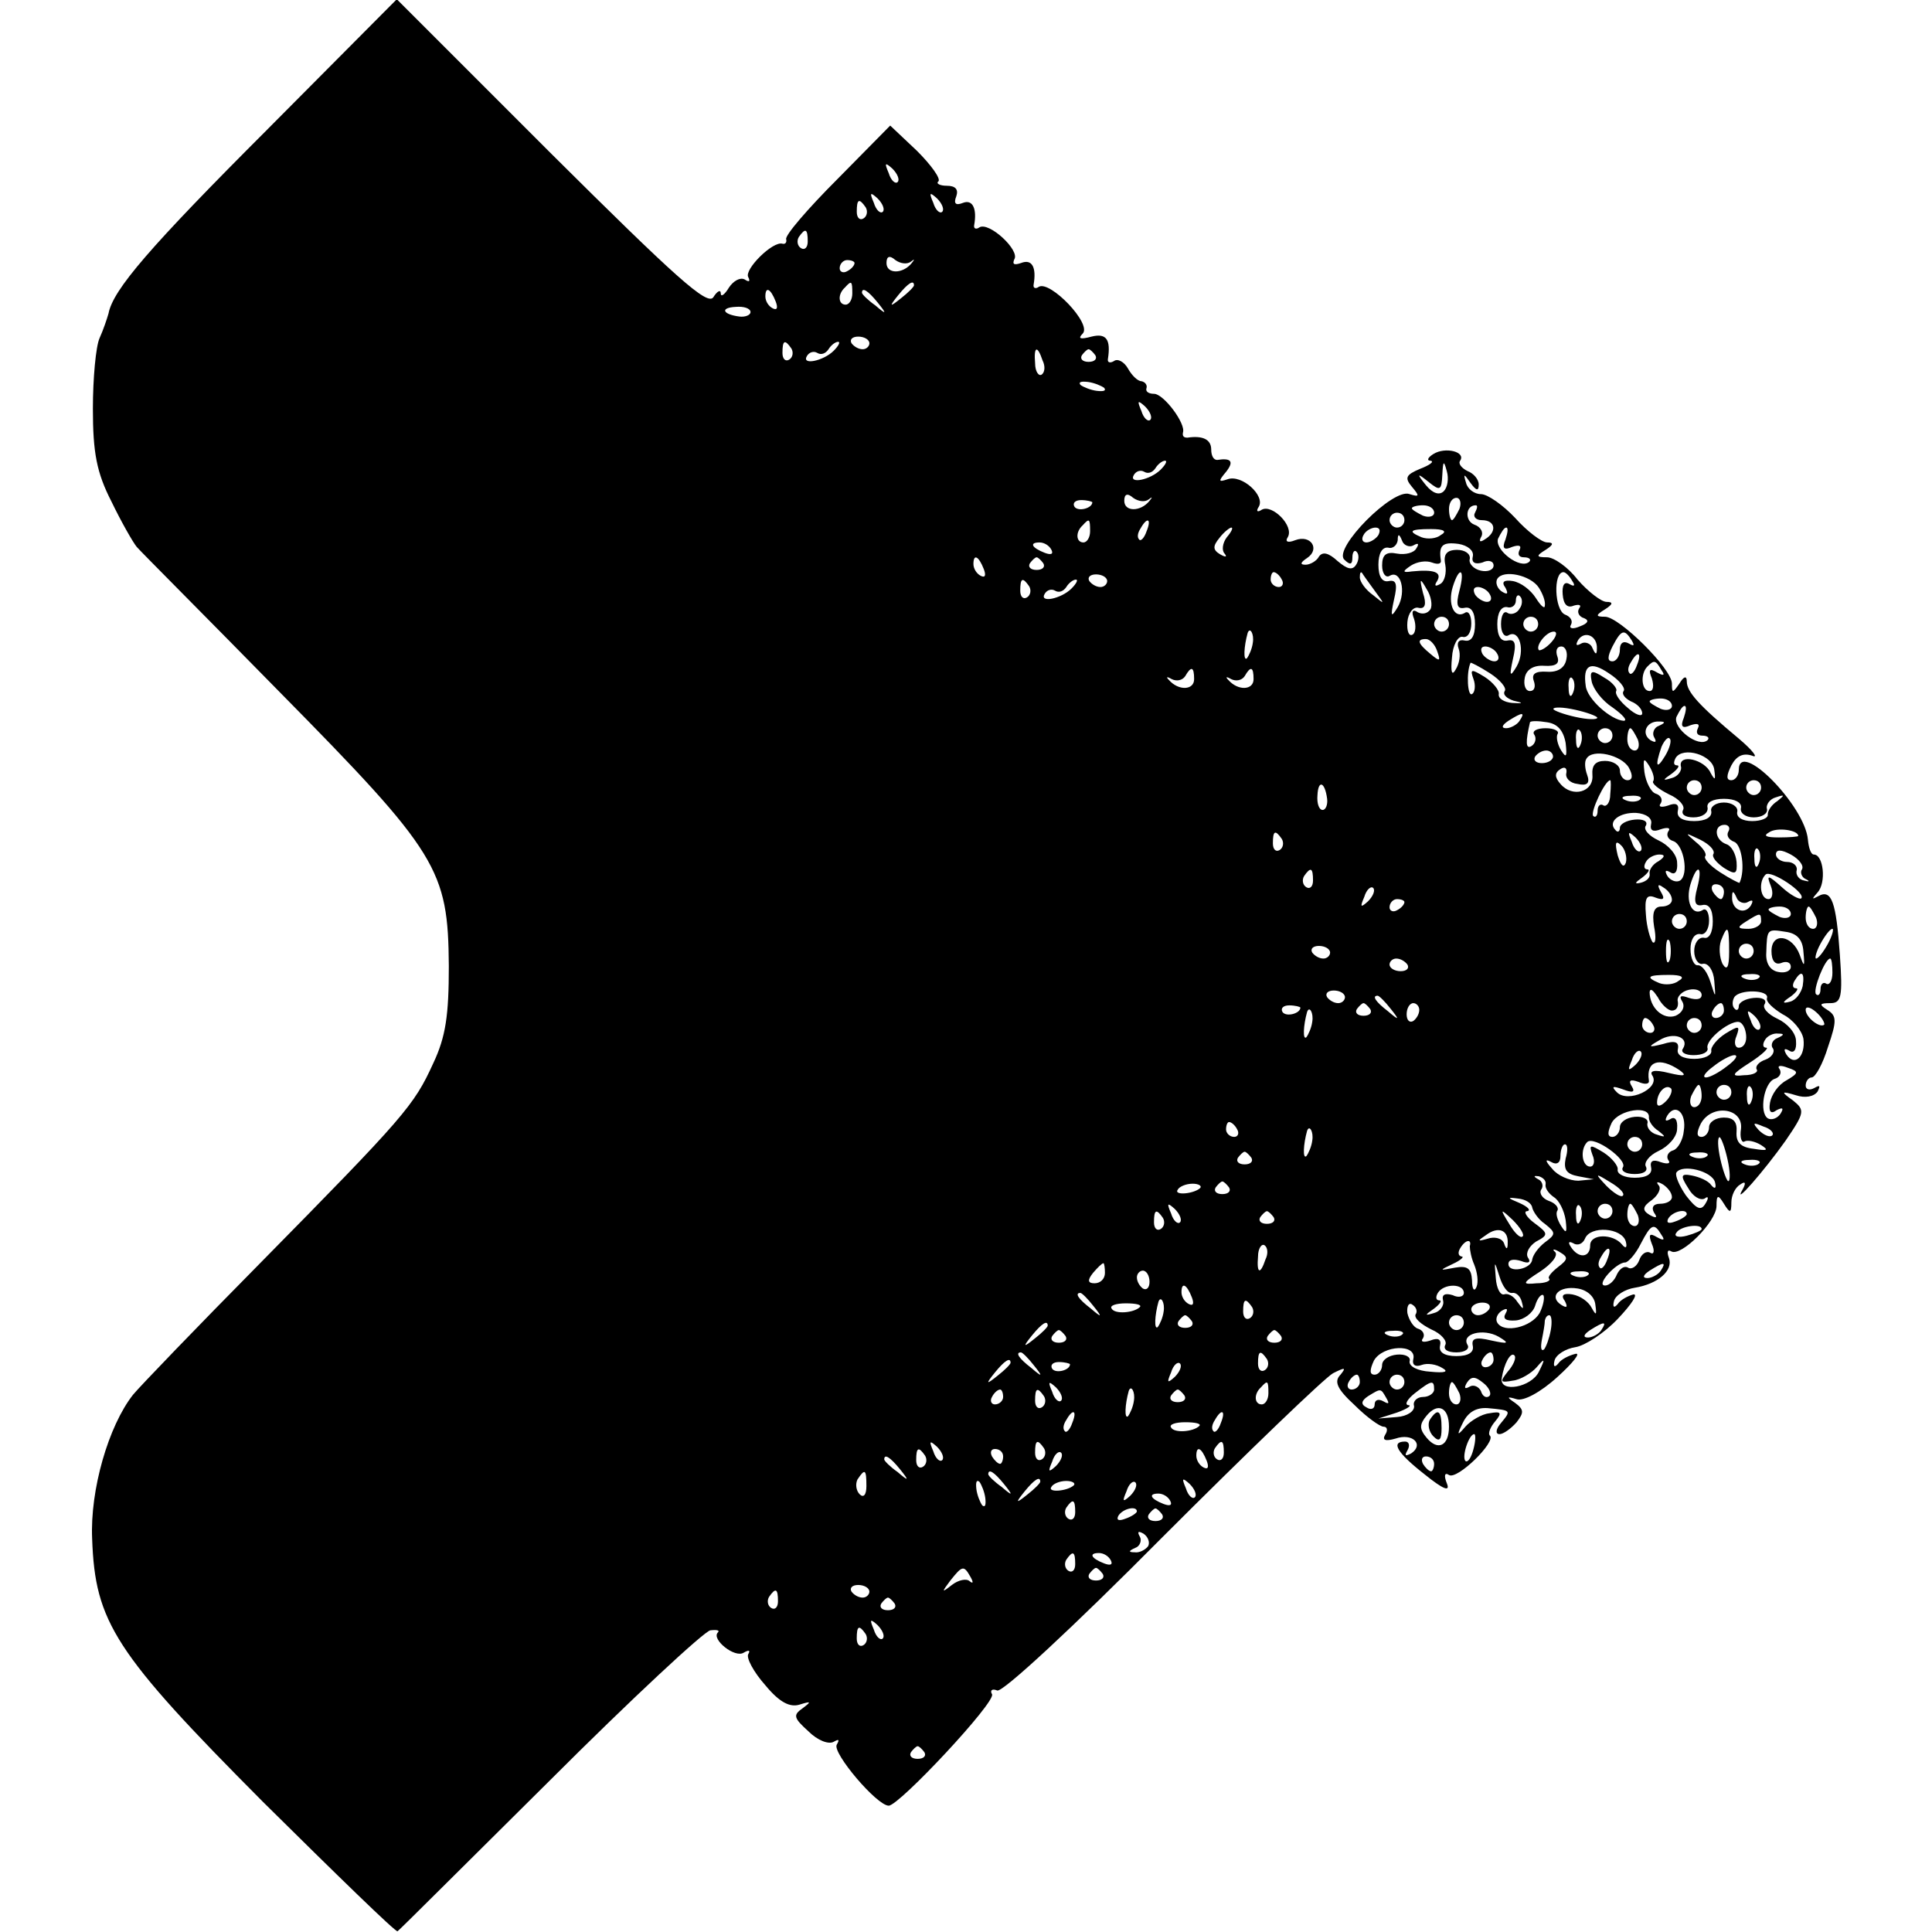 <?xml version="1.0" standalone="no"?>
<!DOCTYPE svg PUBLIC "-//W3C//DTD SVG 20010904//EN"
 "http://www.w3.org/TR/2001/REC-SVG-20010904/DTD/svg10.dtd">
<svg version="1.0" xmlns="http://www.w3.org/2000/svg"
 width="260pt" height="260pt" viewBox="0 0 260 260"
 preserveAspectRatio="xMidYMid meet">
<g transform="translate(0,260) scale(0.1,-0.1)"
fill="#000000" stroke="none">
<path d="M361 2427 c-160 -160 -209 -217 -215 -249 -2 -7 -7 -22 -12 -33 -5
-11 -9 -54 -9 -95 0 -59 5 -86 25 -125 13 -27 29 -55 34 -61 6 -7 93 -94 192
-195 214 -217 227 -239 228 -369 0 -66 -4 -95 -21 -131 -26 -57 -38 -71 -233
-269 -85 -86 -162 -166 -171 -177 -33 -42 -58 -128 -55 -194 4 -112 30 -153
230 -354 98 -97 179 -176 181 -174 3 2 95 94 205 203 110 110 208 201 216 202
9 1 13 0 10 -3 -9 -9 23 -35 35 -27 7 4 9 3 6 -2 -3 -5 7 -24 23 -42 19 -23
33 -30 46 -26 16 5 16 4 4 -5 -13 -9 -12 -13 8 -31 12 -12 27 -18 34 -14 7 4
8 3 4 -4 -6 -11 54 -82 70 -82 14 0 145 140 139 150 -3 5 0 8 7 5 7 -3 102 85
222 206 116 116 219 215 230 221 16 8 18 8 10 -2 -9 -9 -5 -19 19 -41 16 -16
34 -29 39 -29 5 0 6 -5 2 -11 -4 -7 0 -9 14 -5 23 8 39 -8 21 -20 -8 -4 -9 -3
-5 4 4 7 2 12 -3 12 -20 0 -11 -15 26 -44 26 -21 35 -24 30 -12 -4 10 -3 15 3
11 11 -7 64 45 55 53 -3 3 1 12 7 19 10 12 8 14 -8 11 -10 -1 -25 -10 -32 -18
-11 -13 -12 -12 -3 6 7 14 18 20 33 19 32 -3 32 -3 18 -20 -7 -8 -8 -15 -2
-15 5 0 15 7 23 16 10 13 10 17 -2 26 -12 8 -11 9 2 5 9 -3 32 9 55 30 21 19
32 33 24 31 -8 -2 -19 -7 -23 -13 -5 -6 -7 -4 -5 4 2 8 15 16 28 18 13 2 39
19 57 38 19 20 28 34 21 33 -7 -2 -17 -7 -21 -13 -5 -6 -7 -4 -5 4 2 8 15 16
28 18 31 5 52 23 46 40 -3 8 -2 12 3 9 13 -8 61 40 61 61 0 15 2 16 10 3 8
-13 10 -13 10 2 0 9 5 20 12 24 7 5 8 2 3 -7 -14 -24 29 25 58 66 26 38 26 41
10 54 -17 12 -16 13 4 7 12 -4 24 -2 29 5 4 8 3 9 -4 5 -7 -4 -12 -2 -12 3 0
6 4 11 8 11 5 0 15 18 22 41 12 35 12 42 -1 50 -11 7 -11 9 4 9 15 0 17 8 13
65 -5 71 -11 89 -29 79 -9 -5 -9 -4 -1 5 12 13 8 51 -5 51 -4 0 -7 9 -8 20 -4
46 -93 136 -93 94 0 -8 -5 -14 -10 -14 -7 0 -7 6 0 20 7 13 16 17 28 13 9 -4
1 7 -18 23 -54 45 -70 63 -70 77 0 8 -4 7 -10 -3 -9 -13 -10 -13 -10 0 0 20
-71 90 -90 90 -13 0 -13 2 0 10 11 7 11 10 2 10 -7 0 -25 14 -39 30 -13 17
-32 30 -41 30 -15 0 -15 2 -2 10 11 7 11 10 2 10 -7 0 -27 15 -43 33 -16 17
-37 32 -46 32 -9 0 -18 7 -20 15 -4 13 -3 13 6 0 8 -11 11 -11 11 -2 0 7 -7
15 -15 18 -8 4 -13 10 -10 14 8 12 -20 19 -36 9 -8 -5 -9 -9 -4 -9 6 -1 -1 -6
-14 -11 -19 -8 -21 -12 -11 -24 11 -13 10 -14 -3 -10 -22 9 -103 -73 -88 -88
8 -8 11 -7 11 3 0 7 3 11 6 7 3 -3 3 -11 -1 -17 -5 -8 -12 -6 -25 5 -12 11
-20 13 -25 6 -3 -6 -12 -11 -18 -11 -8 0 -7 3 2 9 18 12 5 32 -16 24 -10 -4
-14 -2 -10 4 9 15 -21 45 -35 37 -6 -4 -8 -2 -4 4 9 15 -23 44 -42 37 -12 -4
-13 -3 -2 10 11 14 7 19 -12 16 -5 0 -8 6 -8 14 0 14 -12 19 -32 16 -5 0 -7 2
-6 7 4 12 -26 52 -39 52 -7 0 -12 3 -10 8 1 4 -2 8 -7 9 -5 0 -13 8 -18 17 -5
9 -14 14 -19 10 -5 -3 -9 -2 -8 3 4 26 -2 35 -22 30 -15 -4 -19 -3 -12 4 13
13 -44 72 -59 63 -4 -3 -8 -2 -7 3 4 23 -2 35 -17 29 -9 -3 -12 -2 -9 5 8 12
-34 51 -47 43 -4 -3 -8 -2 -7 3 4 22 -2 35 -15 30 -10 -4 -13 -1 -9 9 3 9 -1
14 -13 14 -9 0 -15 3 -11 6 3 4 -10 22 -29 41 l-36 34 -71 -72 c-40 -40 -71
-76 -69 -81 1 -4 -1 -7 -5 -6 -13 4 -52 -35 -46 -45 3 -6 1 -7 -5 -3 -6 3 -15
-2 -21 -11 -6 -10 -11 -13 -11 -8 0 6 -5 3 -10 -5 -8 -12 -51 27 -218 193
l-208 208 -173 -174z m847 -72 c-3 -3 -9 2 -12 12 -6 14 -5 15 5 6 7 -7 10
-15 7 -18z m-20 -40 c-3 -3 -9 2 -12 12 -6 14 -5 15 5 6 7 -7 10 -15 7 -18z
m80 0 c-3 -3 -9 2 -12 12 -6 14 -5 15 5 6 7 -7 10 -15 7 -18z m-103 6 c3 -5 2
-12 -3 -15 -5 -3 -9 1 -9 9 0 17 3 19 12 6z m-78 -46 c0 -8 -4 -12 -9 -9 -5 3
-6 10 -3 15 9 13 12 11 12 -6z m139 -27 c5 4 5 3 1 -2 -12 -15 -34 -15 -34 0
0 9 4 11 12 4 7 -5 16 -6 21 -2z m-76 -2 c0 -3 -4 -8 -10 -11 -5 -3 -10 -1
-10 4 0 6 5 11 10 11 6 0 10 -2 10 -4z m-3 -41 c0 -8 -4 -15 -9 -15 -10 0 -11
14 -1 23 9 10 10 9 10 -8z m83 11 c0 -2 -8 -10 -17 -17 -16 -13 -17 -12 -4 4
13 16 21 21 21 13z m-186 -22 c3 -8 2 -12 -4 -9 -6 3 -10 10 -10 16 0 14 7 11
14 -7z m137 -1 c13 -16 12 -17 -3 -4 -10 7 -18 15 -18 17 0 8 8 3 21 -13z
m-171 -13 c0 -4 -7 -7 -15 -6 -23 3 -26 12 -5 13 11 1 20 -2 20 -7z m160 -42
c0 -4 -4 -8 -9 -8 -6 0 -12 4 -15 8 -3 5 1 9 9 9 8 0 15 -4 15 -9z m-105 -7
c3 -5 2 -12 -3 -15 -5 -3 -9 1 -9 9 0 17 3 19 12 6z m57 -3 c-14 -14 -44 -20
-36 -7 3 5 9 7 14 4 5 -3 11 -1 15 5 3 5 9 10 13 10 3 0 1 -5 -6 -12z m281
-13 c4 -8 3 -16 -1 -19 -4 -3 -9 4 -9 15 -2 23 3 25 10 4z m71 7 c3 -5 -1 -9
-9 -9 -8 0 -12 4 -9 9 3 4 7 8 9 8 2 0 6 -4 9 -8z m12 -44 c3 -4 -1 -5 -10 -4
-8 1 -18 5 -22 8 -3 4 1 5 10 4 8 -1 18 -5 22 -8z m62 -43 c-3 -3 -9 2 -12 12
-6 14 -5 15 5 6 7 -7 10 -15 7 -18z m14 -67 c-14 -14 -44 -20 -36 -7 3 5 9 7
14 4 5 -3 11 -1 15 5 3 5 9 10 13 10 3 0 1 -5 -6 -12z m381 -29 c-6 -6 -15 -3
-24 8 -13 16 -12 17 4 4 15 -12 17 -11 18 10 1 19 2 20 6 5 3 -10 1 -22 -4
-27z m-397 -11 c5 4 5 3 1 -2 -12 -15 -34 -15 -34 0 0 9 4 11 12 4 7 -5 16 -6
21 -2z m-76 -4 c0 -8 -19 -13 -24 -6 -3 5 1 9 9 9 8 0 15 -2 15 -3z m494 -9
c-4 -8 -8 -15 -10 -15 -2 0 -4 7 -4 15 0 8 4 15 10 15 5 0 7 -7 4 -15z m-34
-5 c0 -5 -7 -7 -15 -4 -8 4 -15 8 -15 10 0 2 7 4 15 4 8 0 15 -4 15 -10z m55
0 c-3 -5 1 -10 9 -10 19 0 21 -16 4 -26 -6 -4 -8 -3 -5 3 4 6 0 14 -9 17 -13
5 -12 26 2 26 3 0 2 -4 -1 -10z m-95 -10 c0 -5 -4 -10 -10 -10 -5 0 -10 5 -10
10 0 6 5 10 10 10 6 0 10 -4 10 -10z m-423 -15 c0 -8 -4 -15 -9 -15 -10 0 -11
14 -1 23 9 10 10 9 10 -8z m76 0 c-3 -9 -8 -14 -10 -11 -3 3 -2 9 2 15 9 16
15 13 8 -4z m108 -8 c-6 -8 -7 -18 -3 -22 4 -5 1 -5 -6 -1 -10 6 -10 11 -1 22
6 8 14 14 16 14 3 0 0 -6 -6 -13z m204 3 c-3 -5 -11 -10 -16 -10 -6 0 -7 5 -4
10 3 6 11 10 16 10 6 0 7 -4 4 -10z m84 0 c-6 -5 -18 -6 -26 -3 -19 8 -16 11
13 11 17 0 22 -3 13 -8z m87 -6 c-5 -12 -2 -15 9 -10 9 3 13 2 10 -4 -3 -6 -1
-10 6 -10 7 0 10 -3 7 -6 -12 -11 -47 16 -42 31 4 8 8 15 11 15 3 0 2 -7 -1
-16z m-124 -8 c7 4 8 2 4 -4 -3 -6 -15 -9 -26 -7 -15 3 -20 -2 -20 -16 0 -11
5 -17 10 -14 15 9 23 -21 11 -42 -9 -15 -10 -13 -5 10 5 21 3 27 -7 25 -9 -2
-14 6 -14 22 0 15 5 24 13 23 6 -2 12 3 13 10 0 9 2 9 6 -1 2 -6 10 -9 15 -6z
m-487 -6 c3 -6 -1 -7 -9 -4 -18 7 -21 14 -7 14 6 0 13 -4 16 -10z m567 -9 c-2
-8 3 -11 13 -8 8 4 15 2 15 -4 0 -6 -8 -9 -17 -7 -10 2 -17 10 -15 16 1 7 -7
12 -17 12 -14 0 -19 -6 -16 -20 2 -11 -1 -23 -7 -26 -7 -4 -8 -2 -4 4 7 12 -4
16 -34 13 -13 -2 -13 0 -1 8 8 5 20 7 28 4 8 -3 13 -2 12 3 -3 20 2 25 24 22
12 -2 21 -9 19 -17z m-658 -17 c3 -8 2 -12 -4 -9 -6 3 -10 10 -10 16 0 14 7
11 14 -7z m80 8 c3 -5 -1 -9 -9 -9 -8 0 -12 4 -9 9 3 4 7 8 9 8 2 0 6 -4 9 -8z
m86 -24 c0 -4 -4 -8 -9 -8 -6 0 -12 4 -15 8 -3 5 1 9 9 9 8 0 15 -4 15 -9z
m235 2 c3 -5 1 -10 -4 -10 -6 0 -11 5 -11 10 0 6 2 10 4 10 3 0 8 -4 11 -10z
m125 -15 c14 -19 14 -19 -2 -6 -10 7 -18 18 -18 24 0 6 1 8 3 6 1 -2 9 -13 17
-24z m114 0 c-5 -19 -3 -25 7 -23 9 2 14 -6 14 -22 0 -16 -5 -24 -14 -22 -8 2
-11 -3 -8 -11 3 -8 1 -20 -4 -28 -5 -9 -7 -4 -5 16 1 17 8 29 14 28 7 -2 12 6
12 18 0 11 -4 18 -9 14 -14 -8 -23 12 -16 35 9 29 17 25 9 -5z m107 4 c5 -8 9
-18 8 -24 0 -5 -5 -1 -12 10 -7 11 -20 21 -31 23 -12 2 -16 -1 -10 -9 4 -8 3
-10 -5 -5 -6 4 -9 12 -6 17 8 13 45 5 56 -12z m45 9 c4 -6 3 -8 -4 -4 -7 4
-10 -2 -9 -14 1 -13 6 -19 15 -15 7 2 11 1 7 -4 -3 -5 0 -11 7 -13 7 -3 5 -7
-6 -11 -9 -4 -15 -3 -12 2 3 5 0 11 -8 14 -14 6 -16 57 -2 57 3 0 8 -5 12 -12z
m-731 -7 c3 -5 2 -12 -3 -15 -5 -3 -9 1 -9 9 0 17 3 19 12 6z m57 -3 c-14 -14
-44 -20 -36 -7 3 5 9 7 14 4 5 -3 11 -1 15 5 3 5 9 10 13 10 3 0 1 -5 -6 -12z
m483 -28 c-4 -6 -11 -7 -17 -4 -7 5 -9 1 -5 -9 3 -9 2 -19 -2 -21 -5 -3 -8 5
-7 17 1 12 8 21 15 19 9 -2 11 5 6 20 -5 20 -4 21 5 5 6 -9 8 -22 5 -27z m80
20 c3 -5 2 -10 -4 -10 -5 0 -13 5 -16 10 -3 6 -2 10 4 10 5 0 13 -4 16 -10z
m40 -19 c-3 -6 -11 -9 -16 -6 -5 4 -9 -3 -9 -15 0 -12 5 -18 10 -15 15 9 23
-21 11 -42 -9 -15 -10 -13 -5 10 5 21 3 27 -7 25 -9 -2 -14 6 -14 22 0 15 5
24 13 23 6 -2 12 2 12 9 0 6 3 9 6 5 3 -3 3 -11 -1 -16z m-95 -21 c0 -5 -4
-10 -10 -10 -5 0 -10 5 -10 10 0 6 5 10 10 10 6 0 10 -4 10 -10z m120 0 c0 -5
-4 -10 -10 -10 -5 0 -10 5 -10 10 0 6 5 10 10 10 6 0 10 -4 10 -10z m-384 -25
c-1 -8 -5 -17 -8 -21 -5 -4 -4 16 1 34 3 9 9 -1 7 -13z m402 1 c-7 -8 -15 -12
-17 -11 -5 6 10 25 20 25 5 0 4 -6 -3 -14z m61 -9 c0 -9 -2 -8 -6 1 -2 6 -10
9 -15 6 -7 -4 -8 -2 -4 5 9 13 26 5 25 -12z m47 11 c4 -7 3 -8 -4 -4 -7 4 -12
1 -12 -8 0 -9 -5 -16 -10 -16 -7 0 -7 6 0 20 12 23 16 24 26 8z m-262 -14 c5
-14 4 -15 -9 -4 -17 14 -19 20 -6 20 5 0 12 -7 15 -16z m81 -4 c3 -5 2 -10 -4
-10 -5 0 -13 5 -16 10 -3 6 -2 10 4 10 5 0 13 -4 16 -10z m93 -7 c-2 -12 -12
-18 -26 -17 -16 1 -21 -3 -18 -12 3 -8 1 -14 -5 -14 -6 0 -9 8 -7 18 2 11 12
17 26 16 16 -1 21 3 18 12 -3 8 -1 14 5 14 6 0 9 -8 7 -17z m95 -8 c-3 -9 -8
-14 -10 -11 -3 3 -2 9 2 15 9 16 15 13 8 -4z m-178 -35 c-3 -5 3 -10 12 -13
14 -3 13 -4 -2 -3 -11 1 -19 6 -18 12 1 5 -8 16 -19 23 -18 11 -20 11 -15 -3
3 -8 2 -18 -2 -20 -6 -4 -8 29 -2 42 0 1 12 -5 26 -14 14 -9 23 -20 20 -24z
m160 0 c-3 -4 2 -10 10 -14 8 -3 15 -10 15 -16 0 -5 -9 -2 -19 7 -11 9 -18 19
-16 23 2 3 -5 12 -16 18 -17 11 -20 10 -17 -5 2 -10 14 -26 28 -35 14 -10 21
-18 15 -18 -17 1 -49 29 -51 47 -4 28 6 34 31 17 14 -9 23 -20 20 -24z m51 28
c5 -7 3 -8 -6 -3 -10 6 -12 4 -7 -8 3 -10 2 -17 -3 -17 -11 0 -13 23 -3 33 9
9 11 9 19 -5z m-629 -12 c0 -15 -21 -16 -34 -1 -4 4 -3 5 4 1 6 -3 14 -2 18 4
8 14 12 13 12 -4z m80 0 c0 -15 -21 -16 -34 -1 -4 4 -3 5 4 1 6 -3 14 -2 18 4
8 14 12 13 12 -4z m430 -18 c-3 -8 -6 -5 -6 6 -1 11 2 17 5 13 3 -3 4 -12 1
-19z m133 -18 c0 -5 -7 -7 -15 -4 -8 4 -15 8 -15 10 0 2 7 4 15 4 8 0 15 -4
15 -10z m-101 -15 c3 -3 -7 -4 -23 -1 -16 3 -31 8 -35 11 -3 3 7 4 23 1 16 -3
31 -8 35 -11z m117 -1 c-5 -12 -2 -15 9 -10 9 3 13 2 10 -4 -3 -6 -1 -10 6
-10 7 0 10 -3 7 -6 -12 -11 -47 16 -42 31 4 8 8 15 11 15 3 0 2 -7 -1 -16z
m-221 -4 c-3 -5 -12 -10 -18 -10 -7 0 -6 4 3 10 19 12 23 12 15 0z m62 -30 c2
-18 1 -21 -6 -10 -5 8 -7 18 -5 22 3 4 -4 8 -16 8 -12 0 -19 -4 -15 -9 3 -5 1
-12 -4 -15 -8 -5 -8 6 -2 32 1 2 11 2 23 0 14 -2 22 -11 25 -28z m125 23 c-6
-2 -9 -10 -6 -15 4 -7 2 -8 -5 -4 -13 9 -5 26 12 25 9 0 8 -2 -1 -6z m-105
-25 c-3 -8 -6 -5 -6 6 -1 11 2 17 5 13 3 -3 4 -12 1 -19z m43 12 c0 -5 -4 -10
-10 -10 -5 0 -10 5 -10 10 0 6 5 10 10 10 6 0 10 -4 10 -10z m34 -5 c3 -8 1
-15 -4 -15 -6 0 -10 7 -10 15 0 8 2 15 4 15 2 0 6 -7 10 -15z m37 -22 c-12
-20 -14 -14 -5 12 4 9 9 14 11 11 3 -2 0 -13 -6 -23z m-151 -1 c0 -5 -7 -9
-15 -9 -8 0 -12 4 -9 9 3 4 9 8 15 8 5 0 9 -4 9 -8z m102 -15 c6 -11 5 -17 -2
-17 -5 0 -10 6 -10 13 0 7 -9 13 -20 13 -13 0 -18 -6 -17 -19 2 -23 -27 -31
-43 -12 -8 9 -8 15 0 20 6 4 9 1 8 -5 -2 -7 5 -14 15 -15 13 -3 17 1 13 12 -3
8 -4 18 -1 22 8 14 47 5 57 -12z m115 -3 c2 -14 1 -15 -5 -4 -8 18 -43 26 -40
9 2 -6 -4 -14 -12 -16 -13 -4 -13 -3 0 6 8 6 11 11 7 11 -5 0 -5 4 -2 10 10
16 50 4 52 -16z m-82 -15 c-3 -3 7 -11 21 -18 14 -6 22 -16 19 -21 -3 -6 3
-10 14 -10 12 0 20 6 19 13 -2 7 7 12 22 12 15 0 24 -5 23 -12 -2 -7 6 -13 17
-13 11 0 19 5 18 11 -2 6 4 14 12 16 12 4 12 3 2 -5 -8 -5 -13 -13 -13 -18 1
-5 -9 -9 -21 -9 -13 0 -22 5 -20 13 1 6 -7 12 -18 12 -11 0 -19 -6 -17 -12 1
-8 -8 -13 -23 -13 -16 0 -24 5 -22 14 2 9 -3 11 -13 7 -9 -3 -14 -2 -10 3 3 5
0 11 -7 13 -6 2 -13 15 -15 29 -2 18 -1 20 6 9 5 -8 8 -17 6 -21z m-439 -24
c1 -8 -2 -15 -6 -15 -5 0 -8 9 -7 20 1 21 10 18 13 -5z m381 6 c0 -11 -5 -17
-9 -15 -4 3 -8 0 -8 -7 0 -7 -3 -10 -6 -7 -4 5 16 48 23 48 1 0 1 -9 0 -19z
m123 9 c0 -5 -4 -10 -10 -10 -5 0 -10 5 -10 10 0 6 5 10 10 10 6 0 10 -4 10
-10z m80 0 c0 -5 -4 -10 -10 -10 -5 0 -10 5 -10 10 0 6 5 10 10 10 6 0 10 -4
10 -10z m-163 -16 c-3 -3 -12 -4 -19 -1 -8 3 -5 6 6 6 11 1 17 -2 13 -5z m15
-33 c-2 -9 3 -11 13 -7 9 3 14 2 10 -3 -3 -5 0 -11 7 -13 14 -5 21 -45 9 -53
-5 -3 -13 0 -17 6 -4 7 -3 9 4 5 6 -4 10 1 9 13 0 11 -12 24 -25 30 -13 6 -21
15 -17 20 3 6 -4 9 -15 8 -11 -1 -20 -6 -20 -11 0 -5 -3 -7 -6 -3 -11 11 5 24
28 23 13 -1 22 -7 20 -15z m104 -10 c-3 -5 0 -11 8 -14 10 -4 15 -38 7 -55 0
-1 -12 5 -26 14 -14 9 -23 19 -20 22 2 3 -3 11 -13 19 -15 13 -15 13 6 3 12
-6 20 -14 18 -19 -3 -4 4 -12 14 -19 16 -10 18 -8 17 8 -1 11 -7 22 -14 24
-16 6 -17 26 -2 26 5 0 8 -4 5 -9z m94 -6 c0 -1 -12 -2 -26 -2 -17 0 -22 2
-13 7 10 7 39 3 39 -5z m-695 -4 c3 -5 2 -12 -3 -15 -5 -3 -9 1 -9 9 0 17 3
19 12 6z m483 -16 c-3 -3 -9 2 -12 12 -6 14 -5 15 5 6 7 -7 10 -15 7 -18z
m-20 -16 c-3 -8 -7 -3 -11 10 -4 17 -3 21 5 13 5 -5 8 -16 6 -23z m179 -1 c-3
-8 -6 -5 -6 6 -1 11 2 17 5 13 3 -3 4 -12 1 -19z m58 -8 c-3 -4 0 -11 5 -13 6
-3 5 -4 -2 -2 -7 1 -12 8 -10 14 1 6 -5 11 -13 11 -8 0 -15 5 -15 10 0 7 7 7
20 0 11 -6 18 -15 15 -20z m-193 11 c-8 -4 -13 -12 -12 -17 1 -5 -4 -10 -12
-12 -9 -2 -8 0 2 7 8 6 11 11 7 11 -5 0 -5 5 -2 10 3 6 12 10 18 10 8 0 8 -3
-1 -9z m-465 -26 c0 -8 -4 -12 -9 -9 -5 3 -6 10 -3 15 9 13 12 11 12 -6z m517
-10 c-5 -19 -3 -25 7 -23 9 2 14 -6 14 -22 0 -15 -5 -24 -12 -22 -7 1 -13 -7
-13 -18 0 -11 6 -19 12 -17 7 1 14 -9 15 -23 2 -24 2 -24 -5 -2 -4 13 -11 23
-17 23 -5 -1 -10 9 -10 22 0 12 5 21 13 20 6 -2 12 6 12 18 0 11 -4 18 -9 14
-14 -8 -23 12 -16 35 9 29 17 25 9 -5z m140 -14 c-2 -2 -14 4 -26 15 -19 17
-21 17 -15 2 4 -10 2 -18 -3 -18 -11 0 -14 23 -4 33 7 7 55 -25 48 -32z m-583
-4 c-10 -9 -11 -8 -5 6 3 10 9 15 12 12 3 -3 0 -11 -7 -18z m409 2 c0 -5 -6
-9 -14 -9 -10 0 -13 -8 -10 -27 3 -15 2 -24 -2 -21 -3 4 -8 20 -9 37 -2 23 1
28 13 23 11 -4 13 -2 7 8 -5 9 -4 11 3 6 7 -4 12 -11 12 -17z m70 11 c0 -5 -2
-10 -4 -10 -3 0 -8 5 -11 10 -3 6 -1 10 4 10 6 0 11 -4 11 -10z m32 -14 c7 4
8 2 4 -5 -9 -13 -26 -5 -25 12 0 9 2 8 6 -1 2 -6 10 -9 15 -6z m-462 0 c0 -3
-4 -8 -10 -11 -5 -3 -10 -1 -10 4 0 6 5 11 10 11 6 0 10 -2 10 -4z m520 -16
c0 -5 -7 -7 -15 -4 -8 4 -15 8 -15 10 0 2 7 4 15 4 8 0 15 -4 15 -10z m34 -5
c3 -8 1 -15 -4 -15 -6 0 -10 7 -10 15 0 8 2 15 4 15 2 0 6 -7 10 -15z m-174
-5 c0 -5 -4 -10 -10 -10 -5 0 -10 5 -10 10 0 6 5 10 10 10 6 0 10 -4 10 -10z
m100 0 c0 -5 -8 -10 -17 -10 -15 0 -16 2 -3 10 19 12 20 12 20 0z m-43 -41 c0
-21 -3 -26 -9 -16 -4 9 -5 22 -2 31 9 23 11 20 11 -15z m100 0 c2 -21 1 -21
-5 -4 -10 27 -38 31 -38 5 0 -13 5 -19 13 -16 7 3 13 1 13 -5 0 -6 -8 -9 -17
-7 -11 2 -17 12 -16 26 1 32 1 32 26 28 15 -2 23 -10 24 -27z m33 11 c-6 -11
-13 -20 -16 -20 -2 0 0 9 6 20 6 11 13 20 16 20 2 0 0 -9 -6 -20z m-213 -22
c-3 -7 -5 -2 -5 12 0 14 2 19 5 13 2 -7 2 -19 0 -25z m-457 10 c0 -4 -4 -8 -9
-8 -6 0 -12 4 -15 8 -3 5 1 9 9 9 8 0 15 -4 15 -9z m570 2 c0 -5 -4 -10 -10
-10 -5 0 -10 5 -10 10 0 6 5 10 10 10 6 0 10 -4 10 -10z m-466 -18 c3 -5 -1
-9 -9 -9 -8 0 -15 4 -15 9 0 4 4 8 9 8 6 0 12 -4 15 -8z m572 -11 c0 -11 -4
-17 -8 -15 -4 3 -8 0 -8 -7 0 -7 -3 -10 -6 -7 -5 5 12 48 19 48 2 0 3 -9 3
-19z m-207 -11 c-6 -5 -18 -6 -26 -3 -19 8 -16 11 13 11 17 0 22 -3 13 -8z
m108 4 c-3 -3 -12 -4 -19 -1 -8 3 -5 6 6 6 11 1 17 -2 13 -5z m59 -11 c-2 -9
-9 -19 -17 -21 -11 -3 -11 -1 1 7 8 6 11 11 7 11 -5 0 -5 5 -2 10 9 15 14 12
11 -7z m-616 -15 c0 -4 -4 -8 -9 -8 -6 0 -12 4 -15 8 -3 5 1 9 9 9 8 0 15 -4
15 -9z m440 -18 c6 0 9 5 8 12 -2 6 5 14 15 16 9 2 17 -1 17 -7 0 -6 -7 -7
-17 -4 -11 4 -14 3 -9 -5 4 -7 0 -15 -9 -19 -17 -6 -35 11 -35 32 1 6 5 2 11
-7 5 -10 14 -18 19 -18z m128 17 c-2 -5 8 -14 21 -22 14 -7 26 -22 28 -33 3
-24 -12 -38 -23 -21 -4 7 -3 9 4 5 6 -4 10 1 9 13 0 11 -12 24 -25 30 -13 6
-21 15 -17 20 3 6 -4 9 -15 8 -11 -1 -20 -6 -20 -11 0 -5 -3 -7 -6 -3 -3 3 -3
10 0 15 7 11 47 10 44 -1z m-507 -14 c13 -16 12 -17 -3 -4 -17 13 -22 21 -14
21 2 0 10 -8 17 -17z m-121 1 c0 -8 -19 -13 -24 -6 -3 5 1 9 9 9 8 0 15 -2 15
-3z m94 -2 c3 -5 -1 -9 -9 -9 -8 0 -12 4 -9 9 3 4 7 8 9 8 2 0 6 -4 9 -8z m66
-1 c0 -6 -4 -12 -8 -15 -5 -3 -9 1 -9 9 0 8 4 15 9 15 4 0 8 -4 8 -9z m410 -1
c0 -5 -5 -10 -11 -10 -5 0 -7 5 -4 10 3 6 8 10 11 10 2 0 4 -4 4 -10z m135
-19 c-6 -5 -25 10 -25 20 0 5 6 4 14 -3 8 -7 12 -15 11 -17z m-689 4 c-1 -8
-5 -17 -8 -21 -5 -4 -4 16 1 34 3 9 9 -1 7 -13z m602 -10 c-3 -3 -9 2 -12 12
-6 14 -5 15 5 6 7 -7 10 -15 7 -18z m-143 5 c3 -5 1 -10 -4 -10 -6 0 -11 5
-11 10 0 6 2 10 4 10 3 0 8 -4 11 -10z m65 0 c0 -5 -4 -10 -10 -10 -5 0 -10 5
-10 10 0 6 5 10 10 10 6 0 10 -4 10 -10z m60 -16 c0 -8 -4 -14 -10 -14 -5 0
-7 7 -3 16 5 14 3 14 -15 3 -11 -7 -20 -18 -19 -23 1 -6 -9 -11 -23 -11 -15 0
-24 5 -22 13 2 10 -4 12 -20 7 -20 -5 -21 -4 -5 5 19 12 41 4 32 -11 -4 -5 3
-9 14 -9 12 0 20 4 19 9 -4 12 34 41 44 35 5 -3 8 -12 8 -20z m42 -1 c-6 -2
-10 -9 -6 -14 3 -5 -2 -12 -10 -15 -9 -3 -14 -9 -12 -13 3 -4 -5 -8 -17 -8
-18 -2 -17 1 8 17 17 11 26 20 22 20 -5 0 -5 5 -2 10 3 6 12 10 18 9 9 0 8 -2
-1 -6z m-191 -36 c-10 -9 -11 -8 -5 6 3 10 9 15 12 12 3 -3 0 -11 -7 -18z
m123 -2 c-10 -8 -23 -15 -28 -15 -6 0 -1 7 10 15 10 8 23 15 28 15 6 0 1 -7
-10 -15z m-64 -5 c11 -8 7 -9 -14 -4 -20 5 -27 3 -22 -4 10 -17 -33 -37 -48
-22 -8 8 -6 9 8 4 13 -5 17 -4 12 4 -5 8 -2 10 9 6 9 -4 15 -3 14 2 -4 26 14
32 41 14z m144 -14 c-11 -6 -20 -19 -22 -30 -2 -12 1 -16 9 -10 8 4 10 3 5 -5
-4 -6 -12 -9 -17 -6 -12 8 -5 48 9 53 7 2 10 8 7 13 -4 5 1 6 11 2 15 -5 15
-7 -2 -17z m-162 -28 c-7 -7 -12 -8 -12 -2 0 14 12 26 19 19 2 -3 -1 -11 -7
-17z m48 7 c0 -8 -4 -15 -10 -15 -5 0 -7 7 -4 15 4 8 8 15 10 15 2 0 4 -7 4
-15z m40 5 c0 -5 -4 -10 -10 -10 -5 0 -10 5 -10 10 0 6 5 10 10 10 6 0 10 -4
10 -10z m27 -12 c-3 -8 -6 -5 -6 6 -1 11 2 17 5 13 3 -3 4 -12 1 -19z m-138
-22 c0 -5 5 -13 13 -18 10 -8 10 -9 -2 -5 -8 2 -14 9 -13 15 2 6 -6 10 -17 9
-11 -1 -20 -7 -20 -14 0 -7 -5 -13 -10 -13 -7 0 -7 6 -1 19 10 18 52 24 50 7z
m47 -18 c-1 -12 -8 -24 -14 -26 -7 -2 -10 -8 -7 -13 4 -5 -1 -6 -10 -3 -10 4
-15 2 -13 -7 2 -9 -6 -14 -22 -14 -14 0 -24 5 -23 11 1 5 -8 16 -19 23 -18 11
-20 11 -15 -3 4 -9 2 -16 -3 -16 -11 0 -14 23 -4 33 9 9 55 -24 48 -34 -3 -5
4 -9 16 -9 12 0 18 4 15 10 -3 5 4 15 17 21 13 6 25 19 25 30 1 12 -3 17 -9
13 -7 -4 -8 -2 -4 5 11 17 26 3 22 -21z m77 3 c-2 -12 1 -20 5 -17 4 2 14 0
22 -5 11 -7 8 -8 -10 -5 -18 2 -24 9 -23 23 1 13 -4 19 -17 19 -11 0 -20 -6
-20 -13 0 -7 -5 -13 -10 -13 -7 0 -7 6 -1 18 15 27 57 21 54 -7z m-678 -1 c3
-5 1 -10 -4 -10 -6 0 -11 5 -11 10 0 6 2 10 4 10 3 0 8 -4 11 -10z m720 -8
c-3 -3 -11 0 -18 7 -9 10 -8 11 6 5 10 -3 15 -9 12 -12z m-619 -7 c-1 -8 -5
-17 -8 -21 -5 -4 -4 16 1 34 3 9 9 -1 7 -13z m444 -5 c0 -5 -4 -10 -10 -10 -5
0 -10 5 -10 10 0 6 5 10 10 10 6 0 10 -4 10 -10z m116 -26 c3 -16 2 -26 -1
-23 -3 4 -8 19 -11 35 -3 16 -2 26 1 23 3 -4 8 -19 11 -35z m-219 7 c-3 -15 1
-21 17 -24 l21 -4 -21 -2 c-12 0 -28 7 -35 16 -10 11 -10 14 -1 9 7 -4 12 -1
12 8 0 9 3 16 6 16 4 0 4 -9 1 -19z m-423 1 c3 -5 -1 -9 -9 -9 -8 0 -12 4 -9
9 3 4 7 8 9 8 2 0 6 -4 9 -8z m613 2 c-3 -3 -12 -4 -19 -1 -8 3 -5 6 6 6 11 1
17 -2 13 -5z m70 -10 c-3 -3 -12 -4 -19 -1 -8 3 -5 6 6 6 11 1 17 -2 13 -5z
m-59 -25 c2 -8 0 -10 -5 -4 -4 6 -16 11 -26 13 -15 3 -16 0 -5 -17 6 -11 16
-17 22 -14 5 4 6 1 1 -7 -6 -10 -12 -7 -26 11 -9 13 -15 27 -13 31 8 12 48 2
52 -13z m-228 -3 c-1 -5 4 -12 11 -17 7 -4 14 -18 16 -31 2 -17 1 -19 -6 -8
-5 8 -8 17 -5 21 2 4 -3 10 -12 13 -8 3 -13 10 -10 15 4 5 1 12 -4 14 -7 4 -6
5 1 4 6 -2 10 -6 9 -11z m104 -15 c-2 -3 -12 3 -22 13 -16 17 -16 18 5 5 12
-7 20 -15 17 -18z m-569 10 c-9 -8 -36 -10 -30 -2 2 4 11 8 20 8 8 0 13 -3 10
-6z m39 1 c3 -5 -1 -9 -9 -9 -8 0 -12 4 -9 9 3 4 7 8 9 8 2 0 6 -4 9 -8z m596
-13 c0 -5 -7 -9 -16 -9 -9 0 -12 -5 -8 -12 5 -7 3 -8 -6 -3 -10 6 -10 11 3 20
9 7 13 16 9 20 -4 5 -1 5 6 1 6 -4 12 -11 12 -17z m-188 -14 c1 -5 8 -16 17
-22 15 -12 15 -14 0 -25 -9 -7 -16 -17 -17 -23 -1 -13 -32 -19 -32 -6 0 6 7 7
17 4 10 -4 14 -2 9 5 -3 6 2 15 11 21 17 9 17 11 -2 25 -11 8 -15 16 -10 16 6
1 1 6 -10 11 -17 7 -17 8 -2 6 10 -1 18 -6 19 -12z m-474 -20 c-3 -3 -9 2 -12
12 -6 14 -5 15 5 6 7 -7 10 -15 7 -18z m539 3 c-3 -8 -6 -5 -6 6 -1 11 2 17 5
13 3 -3 4 -12 1 -19z m43 12 c0 -5 -4 -10 -10 -10 -5 0 -10 5 -10 10 0 6 5 10
10 10 6 0 10 -4 10 -10z m34 -5 c3 -8 1 -15 -4 -15 -6 0 -10 7 -10 15 0 8 2
15 4 15 2 0 6 -7 10 -15z m-639 -4 c3 -5 2 -12 -3 -15 -5 -3 -9 1 -9 9 0 17 3
19 12 6z m149 1 c3 -5 -1 -9 -9 -9 -8 0 -12 4 -9 9 3 4 7 8 9 8 2 0 6 -4 9 -8z
m335 -26 c-3 -3 -11 5 -18 17 -13 21 -12 21 5 5 10 -10 16 -20 13 -22z m221
30 c0 -2 -7 -7 -16 -10 -8 -3 -12 -2 -9 4 6 10 25 14 25 6z m-241 -39 c0 -9
-2 -9 -5 0 -3 7 -13 9 -22 6 -14 -4 -14 -3 -2 5 16 12 30 7 29 -11z m159 2 c2
-8 0 -10 -5 -4 -12 15 -43 15 -43 -1 0 -17 -16 -18 -26 -2 -4 6 -3 8 3 5 6 -4
13 -1 16 6 7 18 50 15 55 -4z m48 9 c5 -7 3 -8 -6 -3 -10 6 -12 4 -7 -9 4 -9
3 -15 -2 -12 -5 3 -12 -1 -15 -10 -3 -8 -10 -13 -15 -10 -5 3 -11 -1 -15 -9
-3 -8 -10 -15 -16 -15 -13 0 15 31 27 31 4 0 14 11 21 25 14 27 18 29 28 12z
m54 8 c0 -2 -9 -6 -20 -9 -11 -3 -18 -1 -14 4 5 9 34 13 34 5z m-587 -41 c-7
-21 -12 -19 -10 4 0 11 5 18 9 15 4 -3 5 -11 1 -19z m275 18 c0 -5 2 -16 6
-25 4 -10 6 -23 3 -30 -3 -7 -6 -3 -6 9 -1 16 -6 20 -23 17 -21 -4 -22 -4 -3
5 11 5 16 10 12 10 -5 1 -5 6 -2 11 7 12 16 13 13 3z m119 -28 c-9 -7 -15 -14
-12 -16 2 -3 -6 -6 -17 -6 -20 -2 -20 0 5 16 15 10 24 21 20 26 -5 4 -2 5 6 0
12 -7 11 -10 -2 -20z m66 10 c-3 -9 -8 -14 -10 -11 -3 3 -2 9 2 15 9 16 15 13
8 -4z m-676 -18 c0 -8 -6 -14 -14 -14 -9 0 -10 4 -2 14 6 7 12 13 14 13 1 0 2
-6 2 -13z m548 -27 c5 1 11 -4 13 -12 3 -11 2 -11 -6 0 -5 8 -13 12 -18 10 -5
-1 -10 8 -11 22 -2 24 -2 24 5 2 4 -13 11 -23 17 -22z m200 30 c-3 -5 -12 -10
-18 -10 -7 0 -6 4 3 10 19 12 23 12 15 0z m-688 -15 c0 -8 -4 -12 -9 -9 -4 3
-8 9 -8 15 0 5 4 9 8 9 5 0 9 -7 9 -15z m590 9 c-3 -3 -12 -4 -19 -1 -8 3 -5
6 6 6 11 1 17 -2 13 -5z m-533 -30 c3 -8 2 -12 -4 -9 -6 3 -10 10 -10 16 0 14
7 11 14 -7z m366 6 c0 -5 -7 -7 -15 -3 -10 3 -15 1 -13 -7 2 -7 -4 -15 -12
-17 -13 -4 -13 -3 0 6 8 6 11 11 7 11 -5 0 -5 5 -2 10 8 13 35 13 35 0z m177
-16 c2 -14 1 -15 -5 -4 -4 8 -15 16 -26 18 -12 2 -16 -1 -10 -9 4 -8 3 -10 -5
-5 -17 11 -3 26 22 22 13 -2 23 -11 24 -22z m-676 -1 c13 -16 12 -17 -3 -4
-17 13 -22 21 -14 21 2 0 10 -8 17 -17z m601 -10 c-11 -19 -48 -28 -57 -13 -3
5 0 12 6 16 7 4 9 3 5 -4 -4 -7 1 -10 14 -9 11 1 23 10 26 20 3 10 8 16 11 14
2 -3 0 -14 -5 -24z m-538 8 c-8 -8 -34 -10 -38 -2 -3 4 6 7 19 7 14 0 22 -2
19 -5z m32 -6 c-1 -8 -5 -17 -8 -21 -5 -4 -4 16 1 34 3 9 9 -1 7 -13z m119 6
c3 -5 2 -12 -3 -15 -5 -3 -9 1 -9 9 0 17 3 19 12 6z m220 -10 c-2 -5 7 -13 21
-20 14 -6 22 -16 19 -21 -3 -6 3 -10 15 -10 12 0 18 5 15 10 -9 15 21 23 42
11 15 -9 13 -10 -10 -5 -21 5 -27 3 -25 -7 2 -9 -6 -14 -22 -14 -16 0 -24 5
-22 14 2 9 -3 11 -13 7 -9 -3 -14 -2 -10 3 3 5 0 11 -7 13 -6 2 -12 12 -14 21
-1 9 2 15 7 11 5 -3 7 -9 4 -13z m99 7 c-3 -4 -9 -8 -15 -8 -5 0 -9 4 -9 8 0
5 7 9 15 9 8 0 12 -4 9 -9z m-400 -16 c3 -5 -1 -9 -9 -9 -8 0 -12 4 -9 9 3 4
7 8 9 8 2 0 6 -4 9 -8z m366 -2 c0 -5 -4 -10 -10 -10 -5 0 -10 5 -10 10 0 6 5
10 10 10 6 0 10 -4 10 -10z m117 -10 c-2 -11 -6 -22 -9 -26 -4 -3 -5 2 -3 13
2 10 4 21 4 26 1 4 3 7 6 7 3 0 4 -9 2 -20z m-677 6 c0 -2 -8 -10 -17 -17 -16
-13 -17 -12 -4 4 13 16 21 21 21 13z m745 -6 c-3 -5 -12 -10 -18 -10 -7 0 -6
4 3 10 19 12 23 12 15 0z m-721 -8 c3 -5 -1 -9 -9 -9 -8 0 -12 4 -9 9 3 4 7 8
9 8 2 0 6 -4 9 -8z m290 0 c3 -5 -1 -9 -9 -9 -8 0 -12 4 -9 9 3 4 7 8 9 8 2 0
6 -4 9 -8z m163 2 c-3 -3 -12 -4 -19 -1 -8 3 -5 6 6 6 11 1 17 -2 13 -5z m15
-33 c-2 -8 3 -11 11 -8 8 3 20 1 28 -4 9 -5 4 -7 -16 -5 -17 1 -29 7 -28 14 2
6 -6 10 -17 9 -11 -1 -20 -7 -20 -14 0 -7 -5 -13 -10 -13 -7 0 -7 6 -1 19 12
21 58 23 53 2z m-511 -8 c13 -16 12 -17 -3 -4 -17 13 -22 21 -14 21 2 0 10 -8
17 -17z m314 8 c3 -5 2 -12 -3 -15 -5 -3 -9 1 -9 9 0 17 3 19 12 6z m305 -1
c0 -5 -5 -10 -11 -10 -5 0 -7 5 -4 10 3 6 8 10 11 10 2 0 4 -4 4 -10z m19 -16
c-11 -14 -10 -15 7 -12 10 1 25 10 32 18 11 13 12 12 3 -6 -10 -21 -53 -29
-50 -9 3 20 12 36 17 31 3 -3 -1 -13 -9 -22z m-669 12 c0 -2 -8 -10 -17 -17
-16 -13 -17 -12 -4 4 13 16 21 21 21 13z m80 -2 c0 -8 -19 -13 -24 -6 -3 5 1
9 9 9 8 0 15 -2 15 -3z m141 -17 c-10 -9 -11 -8 -5 6 3 10 9 15 12 12 3 -3 0
-11 -7 -18z m249 -7 c0 -5 -5 -10 -11 -10 -5 0 -7 5 -4 10 3 6 8 10 11 10 2 0
4 -4 4 -10z m60 0 c0 -5 -4 -10 -10 -10 -5 0 -10 5 -10 10 0 6 5 10 10 10 6 0
10 -4 10 -10z m114 -19 c-4 -3 -9 0 -11 7 -3 6 -10 9 -15 6 -7 -4 -8 -2 -4 5
6 9 11 9 22 0 8 -6 12 -15 8 -18z m-576 -6 c-3 -3 -9 2 -12 12 -6 14 -5 15 5
6 7 -7 10 -15 7 -18z m279 10 c0 -8 -4 -15 -9 -15 -10 0 -11 14 -1 23 9 10 10
9 10 -8z m223 5 c0 -5 -7 -10 -15 -10 -8 0 -14 -6 -12 -12 1 -7 -9 -14 -23
-15 l-25 -2 25 8 c14 5 21 10 15 10 -5 1 -1 8 9 16 23 18 26 18 26 5z m34 -5
c3 -8 1 -15 -4 -15 -6 0 -10 7 -10 15 0 8 2 15 4 15 2 0 6 -7 10 -15z m-614
-5 c0 -5 -5 -10 -11 -10 -5 0 -7 5 -4 10 3 6 8 10 11 10 2 0 4 -4 4 -10z m55
1 c3 -5 2 -12 -3 -15 -5 -3 -9 1 -9 9 0 17 3 19 12 6z m121 -6 c-1 -8 -5 -17
-8 -21 -5 -4 -4 16 1 34 3 9 9 -1 7 -13z m68 7 c3 -5 -1 -9 -9 -9 -8 0 -12 4
-9 9 3 4 7 8 9 8 2 0 6 -4 9 -8z m272 -4 c4 -7 3 -8 -4 -4 -7 4 -12 2 -12 -4
0 -6 -5 -8 -11 -4 -8 4 -7 9 2 15 18 11 17 11 25 -3z m84 -38 c0 -26 -15 -33
-30 -15 -10 12 -10 18 0 30 15 18 30 11 30 -15z m-507 5 c-3 -9 -8 -14 -10
-11 -3 3 -2 9 2 15 9 16 15 13 8 -4z m200 0 c-3 -9 -8 -14 -10 -11 -3 3 -2 9
2 15 9 16 15 13 8 -4z m-29 -4 c-8 -8 -34 -10 -38 -2 -3 4 6 7 19 7 14 0 22
-2 19 -5z m369 -31 c-3 -12 -8 -19 -11 -16 -5 6 5 36 12 36 2 0 2 -9 -1 -20z
m-715 -15 c-3 -3 -9 2 -12 12 -6 14 -5 15 5 6 7 -7 10 -15 7 -18z m137 16 c3
-5 2 -12 -3 -15 -5 -3 -9 1 -9 9 0 17 3 19 12 6z m242 -6 c0 -8 -4 -12 -9 -9
-5 3 -6 10 -3 15 9 13 12 11 12 -6z m-402 -4 c3 -5 2 -12 -3 -15 -5 -3 -9 1
-9 9 0 17 3 19 12 6z m105 -1 c0 -5 -2 -10 -4 -10 -3 0 -8 5 -11 10 -3 6 -1
10 4 10 6 0 11 -4 11 -10z m71 -13 c-10 -9 -11 -8 -5 6 3 10 9 15 12 12 3 -3
0 -11 -7 -18z m203 7 c3 -8 2 -12 -4 -9 -6 3 -10 10 -10 16 0 14 7 11 14 -7z
m-413 -11 c13 -16 12 -17 -3 -4 -10 7 -18 15 -18 17 0 8 8 3 21 -13z m719 7
c0 -5 -2 -10 -4 -10 -3 0 -8 5 -11 10 -3 6 -1 10 4 10 6 0 11 -4 11 -10z
m-764 -30 c0 -12 -4 -16 -9 -11 -5 5 -6 14 -3 20 10 15 12 14 12 -9z m185 3
c13 -16 12 -17 -3 -4 -10 7 -18 15 -18 17 0 8 8 3 21 -13z m-25 -19 c1 -9 0
-13 -4 -10 -3 4 -7 14 -8 22 -1 9 0 13 4 10 3 -4 7 -14 8 -22z m74 22 c0 -2
-8 -10 -17 -17 -16 -13 -17 -12 -4 4 13 16 21 21 21 13z m45 -5 c-9 -8 -36
-10 -30 -2 2 4 11 8 20 8 8 0 13 -3 10 -6z m76 -14 c-10 -9 -11 -8 -5 6 3 10
9 15 12 12 3 -3 0 -11 -7 -18z m87 -2 c-3 -3 -9 2 -12 12 -6 14 -5 15 5 6 7
-7 10 -15 7 -18z m-33 -5 c3 -6 -1 -7 -9 -4 -18 7 -21 14 -7 14 6 0 13 -4 16
-10z m-128 -15 c0 -8 -4 -12 -9 -9 -5 3 -6 10 -3 15 9 13 12 11 12 -6z m83 1
c0 -2 -7 -7 -16 -10 -8 -3 -12 -2 -9 4 6 10 25 14 25 6z m34 -4 c3 -5 -1 -9
-9 -9 -8 0 -12 4 -9 9 3 4 7 8 9 8 2 0 6 -4 9 -8z m-19 -43 c-4 -5 -12 -9 -18
-8 -9 0 -8 2 1 6 6 2 9 10 6 15 -4 7 -2 8 5 4 6 -4 9 -12 6 -17z m-98 -24 c0
-8 -4 -12 -9 -9 -5 3 -6 10 -3 15 9 13 12 11 12 -6z m48 5 c3 -6 -1 -7 -9 -4
-18 7 -21 14 -7 14 6 0 13 -4 16 -10z m-189 -22 c4 -7 4 -10 -1 -6 -4 4 -15 2
-24 -5 -14 -11 -14 -10 -2 6 16 20 18 21 27 5z m178 4 c3 -5 -1 -9 -9 -9 -8 0
-12 4 -9 9 3 4 7 8 9 8 2 0 6 -4 9 -8z m-314 -24 c0 -4 -4 -8 -9 -8 -6 0 -12
4 -15 8 -3 5 1 9 9 9 8 0 15 -4 15 -9z m-123 -13 c0 -8 -4 -12 -9 -9 -5 3 -6
10 -3 15 9 13 12 11 12 -6z m157 -3 c3 -5 -1 -9 -9 -9 -8 0 -12 4 -9 9 3 4 7
8 9 8 2 0 6 -4 9 -8z m-16 -47 c-3 -3 -9 2 -12 12 -6 14 -5 15 5 6 7 -7 10
-15 7 -18z m-23 6 c3 -5 2 -12 -3 -15 -5 -3 -9 1 -9 9 0 17 3 19 12 6z m79
-159 c3 -5 -1 -9 -9 -9 -8 0 -12 4 -9 9 3 4 7 8 9 8 2 0 6 -4 9 -8z"/>
<path d="M1924 689 c-3 -6 -1 -16 5 -22 8 -8 11 -5 11 11 0 24 -5 28 -16 11z"/>
</g>
</svg>
